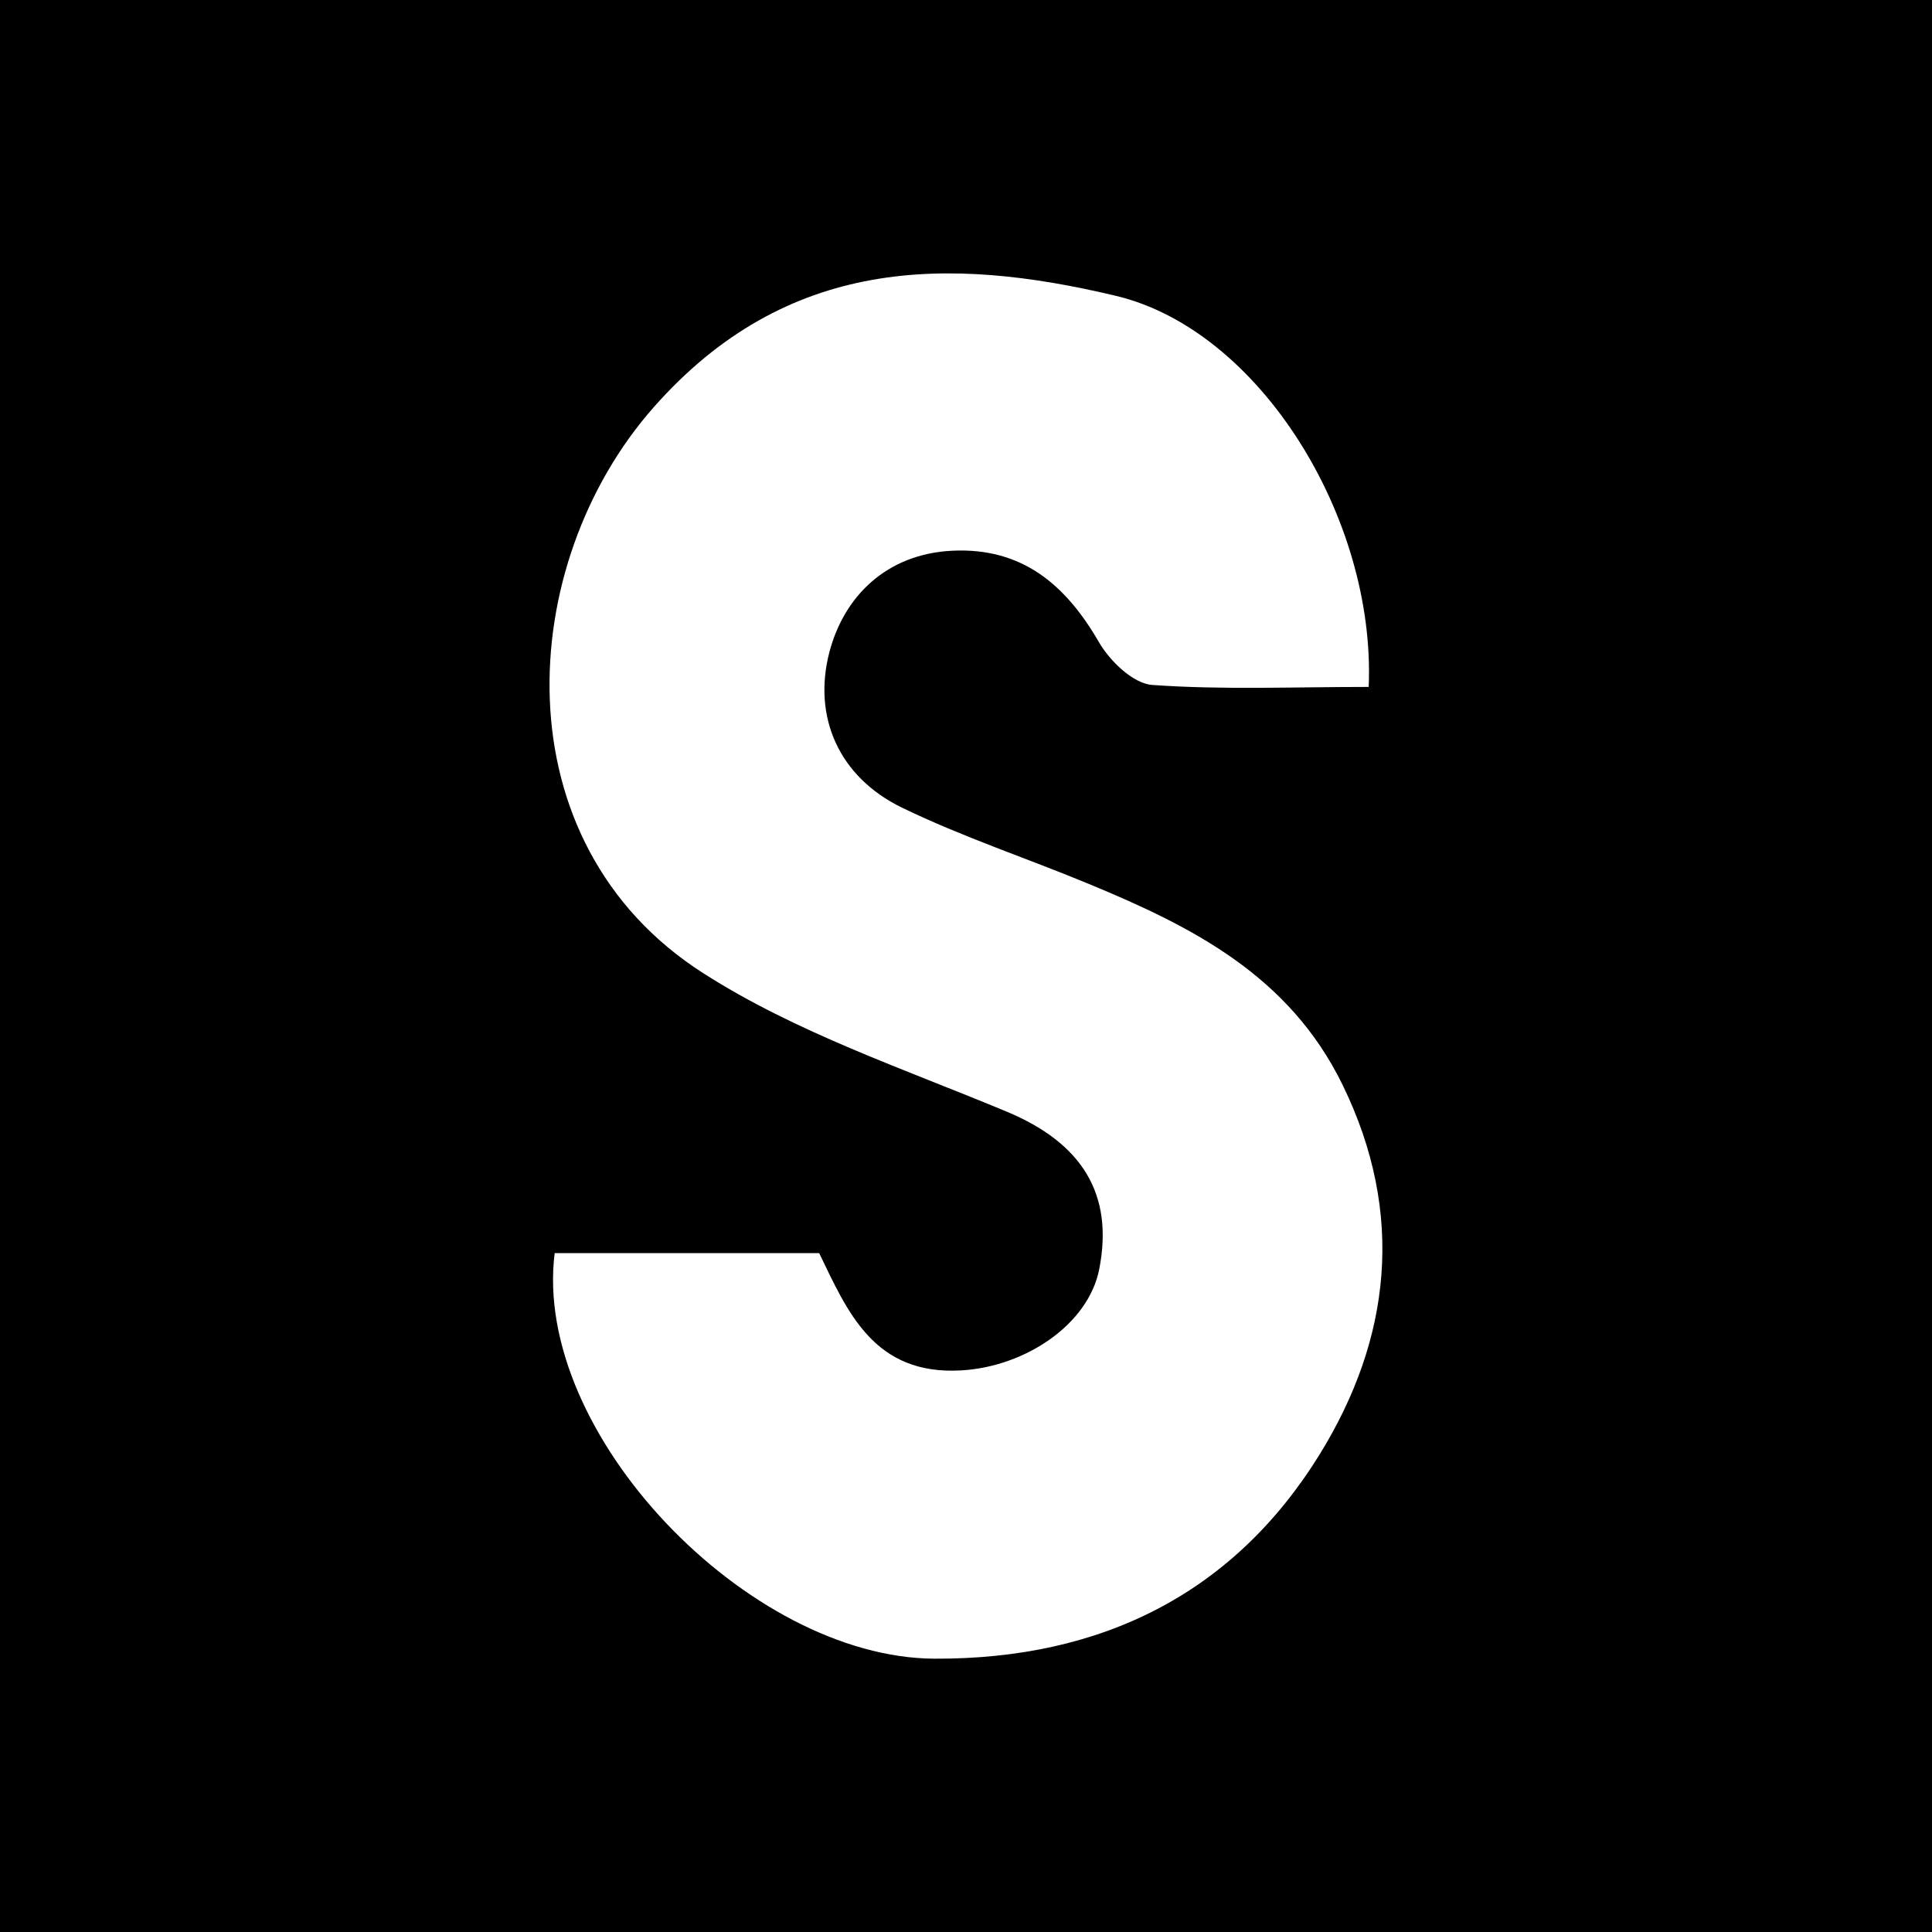 <svg xmlns="http://www.w3.org/2000/svg" id="Camada_2" data-name="Camada 2" viewBox="0 0 127.38 127.38"><defs><style>      .cls-1 {        fill: #fff;      }    </style></defs><g id="Camada_1-2" data-name="Camada 1"><rect width="127.38" height="127.38"></rect><path class="cls-1" d="m90.25,45.29c-5.01,0-9.66.2-14.28-.13-1.26-.09-2.8-1.58-3.52-2.83-2.2-3.8-5.08-6.24-9.66-6.02-4.34.21-7.15,3.01-8.11,6.7-1.1,4.24.61,8.21,4.79,10.24,4,1.94,8.25,3.34,12.37,5.05,6.81,2.82,13.17,6.04,16.68,13.23,4.16,8.52,3.16,16.78-1.5,24.34-5.67,9.19-14.4,13.54-25.41,13.49-12.28-.06-26.53-14.84-25.04-26.74h17.44c1.86,3.84,3.6,8.09,9.41,7.73,4.22-.26,8.33-3.04,9.05-6.65.99-5-1.17-8.35-6.08-10.4-6.78-2.83-13.91-5.22-20.03-9.14-13.47-8.61-12.4-26.96-3.26-37.31,8.76-9.92,19.36-10,30.49-7.34,9.48,2.27,17.12,14.67,16.65,25.77Z"></path></g></svg>